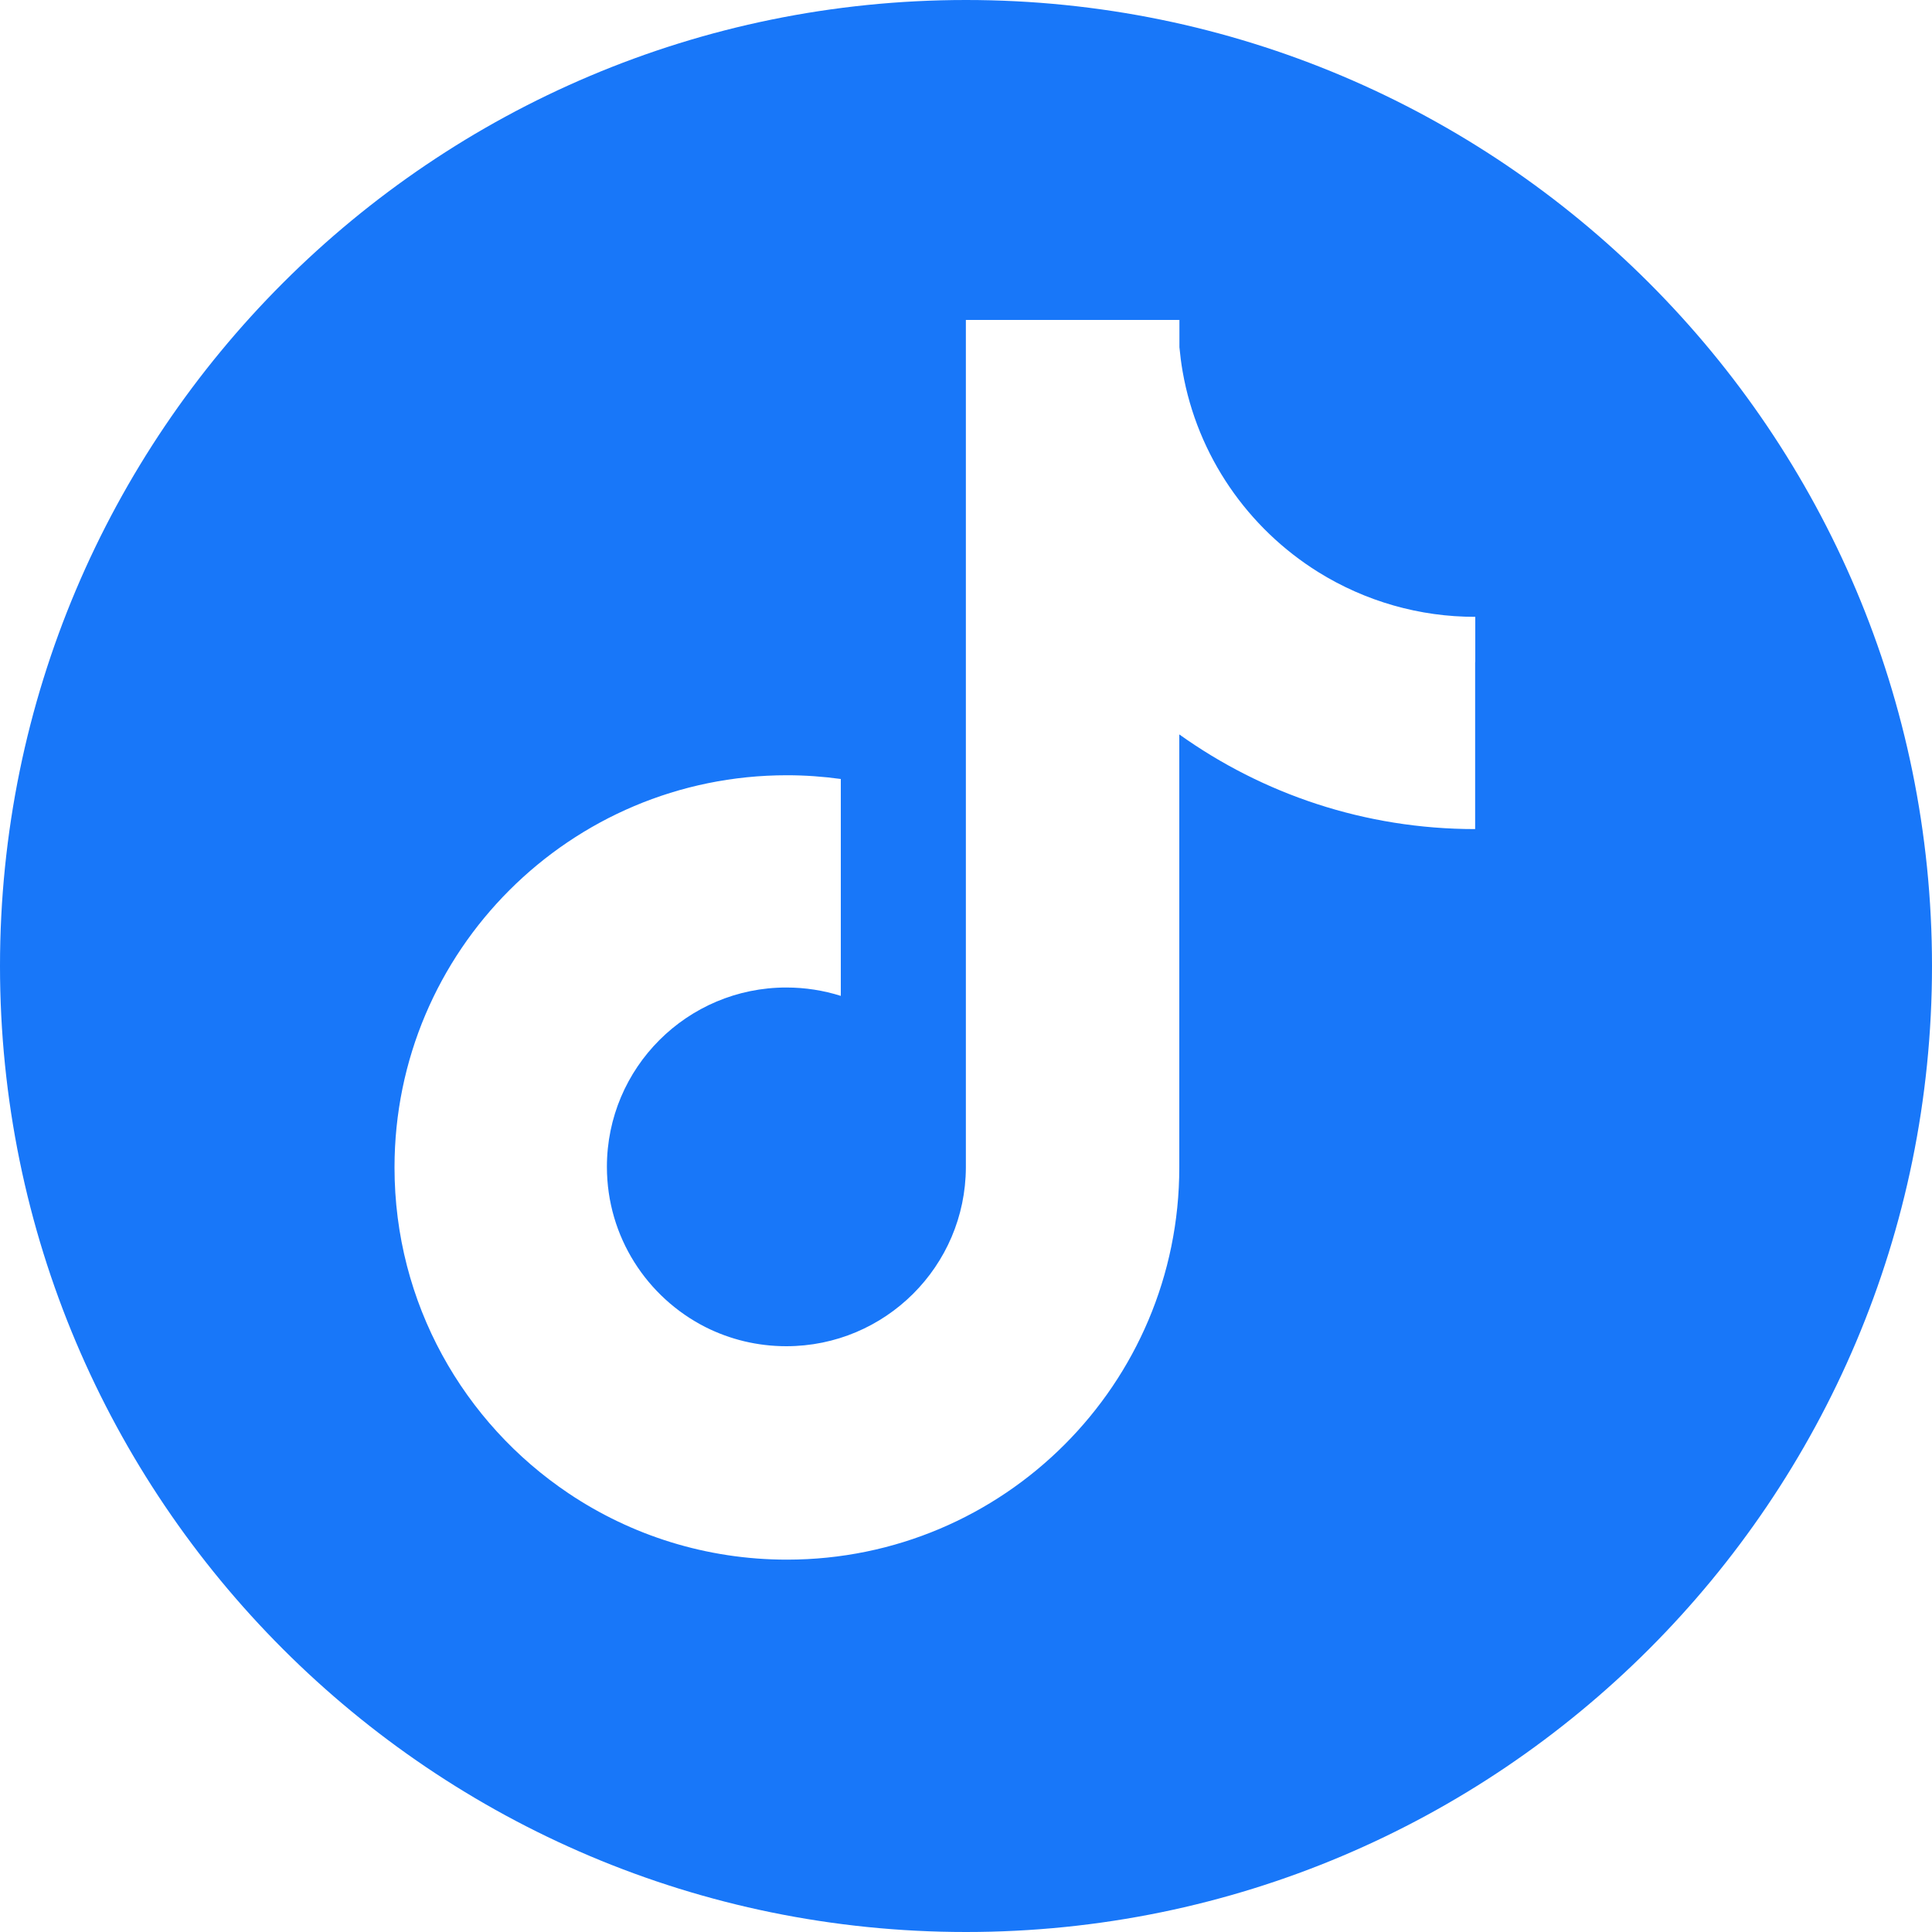 <svg width="15" height="15" viewBox="0 0 15 15" fill="none" xmlns="http://www.w3.org/2000/svg">
<path d="M7.5 0C3.358 0 0 3.358 0 7.5C0 11.642 3.358 15 7.5 15C11.642 15 15 11.642 15 7.5C15 3.357 11.642 0 7.5 0ZM11.453 5.14V6.437C10.597 6.437 9.804 6.165 9.156 5.702V9.064C9.156 10.746 7.792 12.109 6.11 12.109C5.482 12.109 4.898 11.919 4.414 11.594C3.599 11.047 3.063 10.118 3.063 9.064C3.063 7.383 4.427 6.019 6.11 6.019C6.25 6.019 6.39 6.029 6.528 6.048V6.421V7.732C6.395 7.69 6.253 7.667 6.105 7.667C5.336 7.667 4.712 8.29 4.712 9.059C4.712 9.603 5.024 10.074 5.478 10.304C5.667 10.399 5.88 10.452 6.105 10.452C6.873 10.452 7.496 9.831 7.499 9.064V2.484H9.157V2.696C9.163 2.759 9.171 2.822 9.182 2.885C9.297 3.541 9.689 4.101 10.234 4.441C10.6 4.669 11.023 4.79 11.454 4.789V5.14L11.453 5.14Z" fill="#1877F9"/>
</svg>

